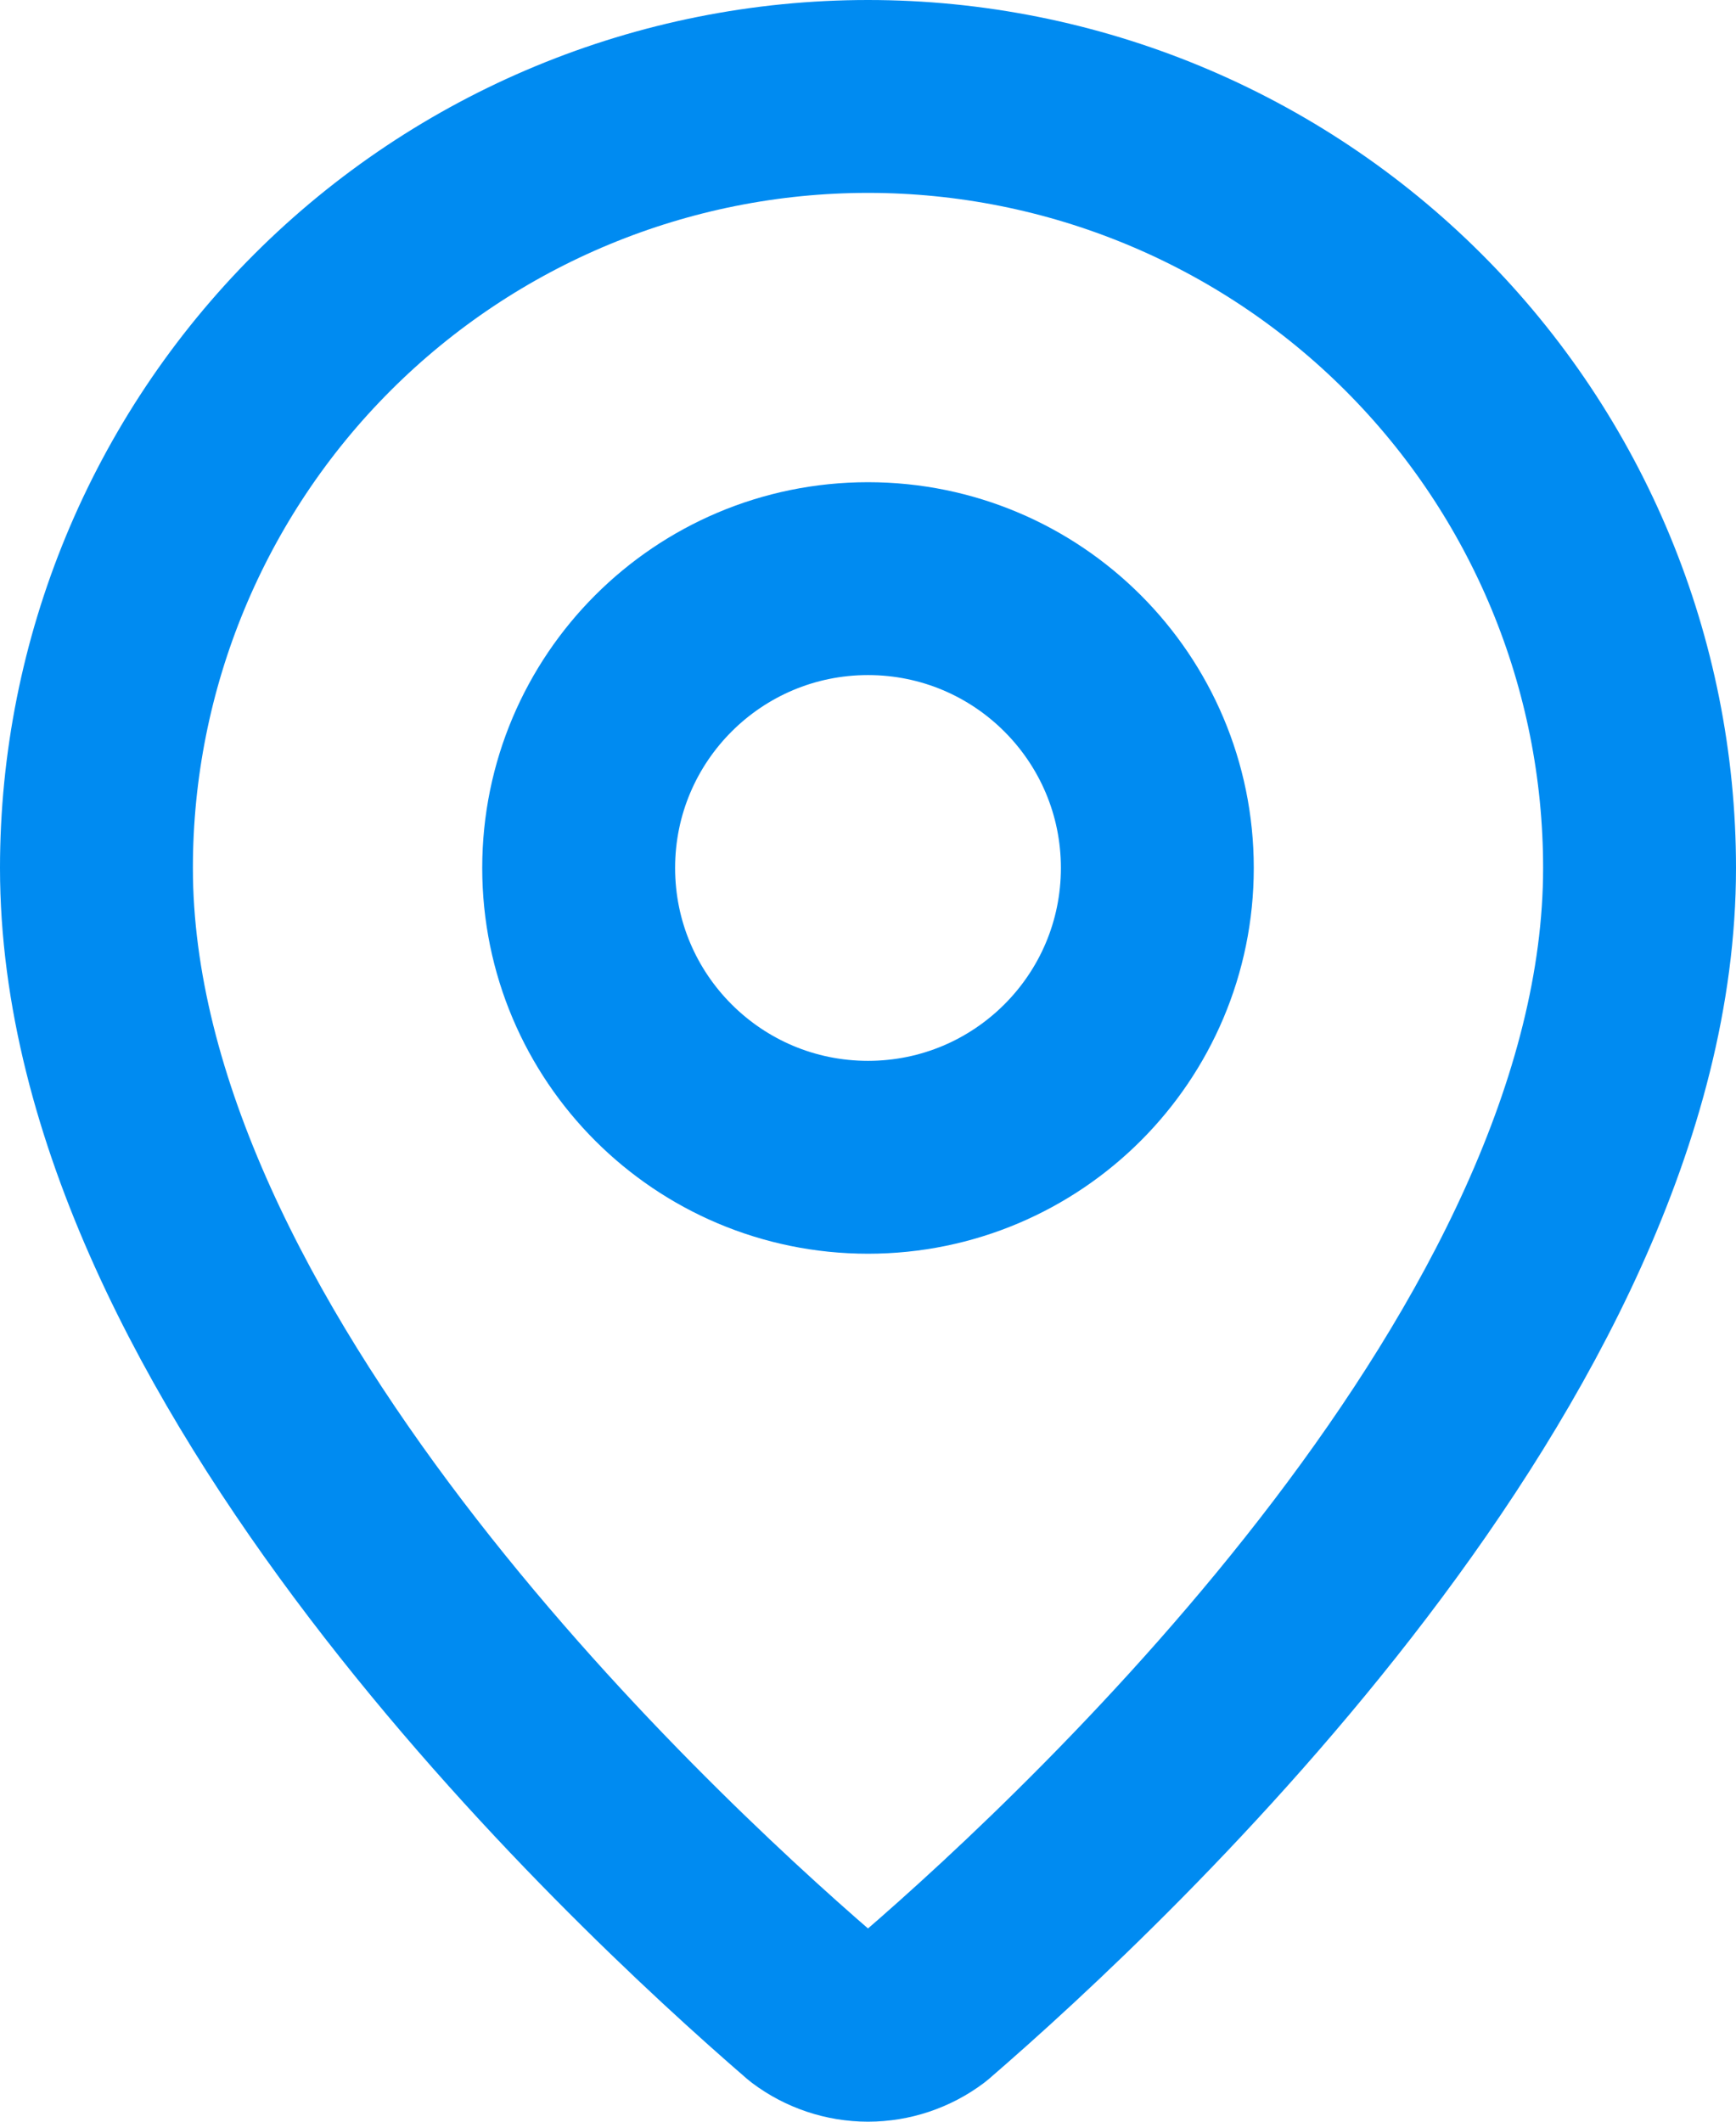 <svg width="18" height="22" viewBox="0 0 18 22" fill="none" xmlns="http://www.w3.org/2000/svg">
<path d="M17 9C17 13.993 11.461 19.193 9.601 20.799C9.428 20.929 9.217 21 9 21C8.783 21 8.572 20.929 8.399 20.799C6.539 19.193 1 13.993 1 9C1 6.878 1.843 4.843 3.343 3.343C4.843 1.843 6.878 1 9 1C11.122 1 13.157 1.843 14.657 3.343C16.157 4.843 17 6.878 17 9Z" stroke="#008BF1" stroke-width="2" stroke-linecap="round" stroke-linejoin="round"/>
<path d="M9 12C10.657 12 12 10.657 12 9C12 7.343 10.657 6 9 6C7.343 6 6 7.343 6 9C6 10.657 7.343 12 9 12Z" stroke="#008BF1" stroke-width="2" stroke-linecap="round" stroke-linejoin="round"/>
</svg>
